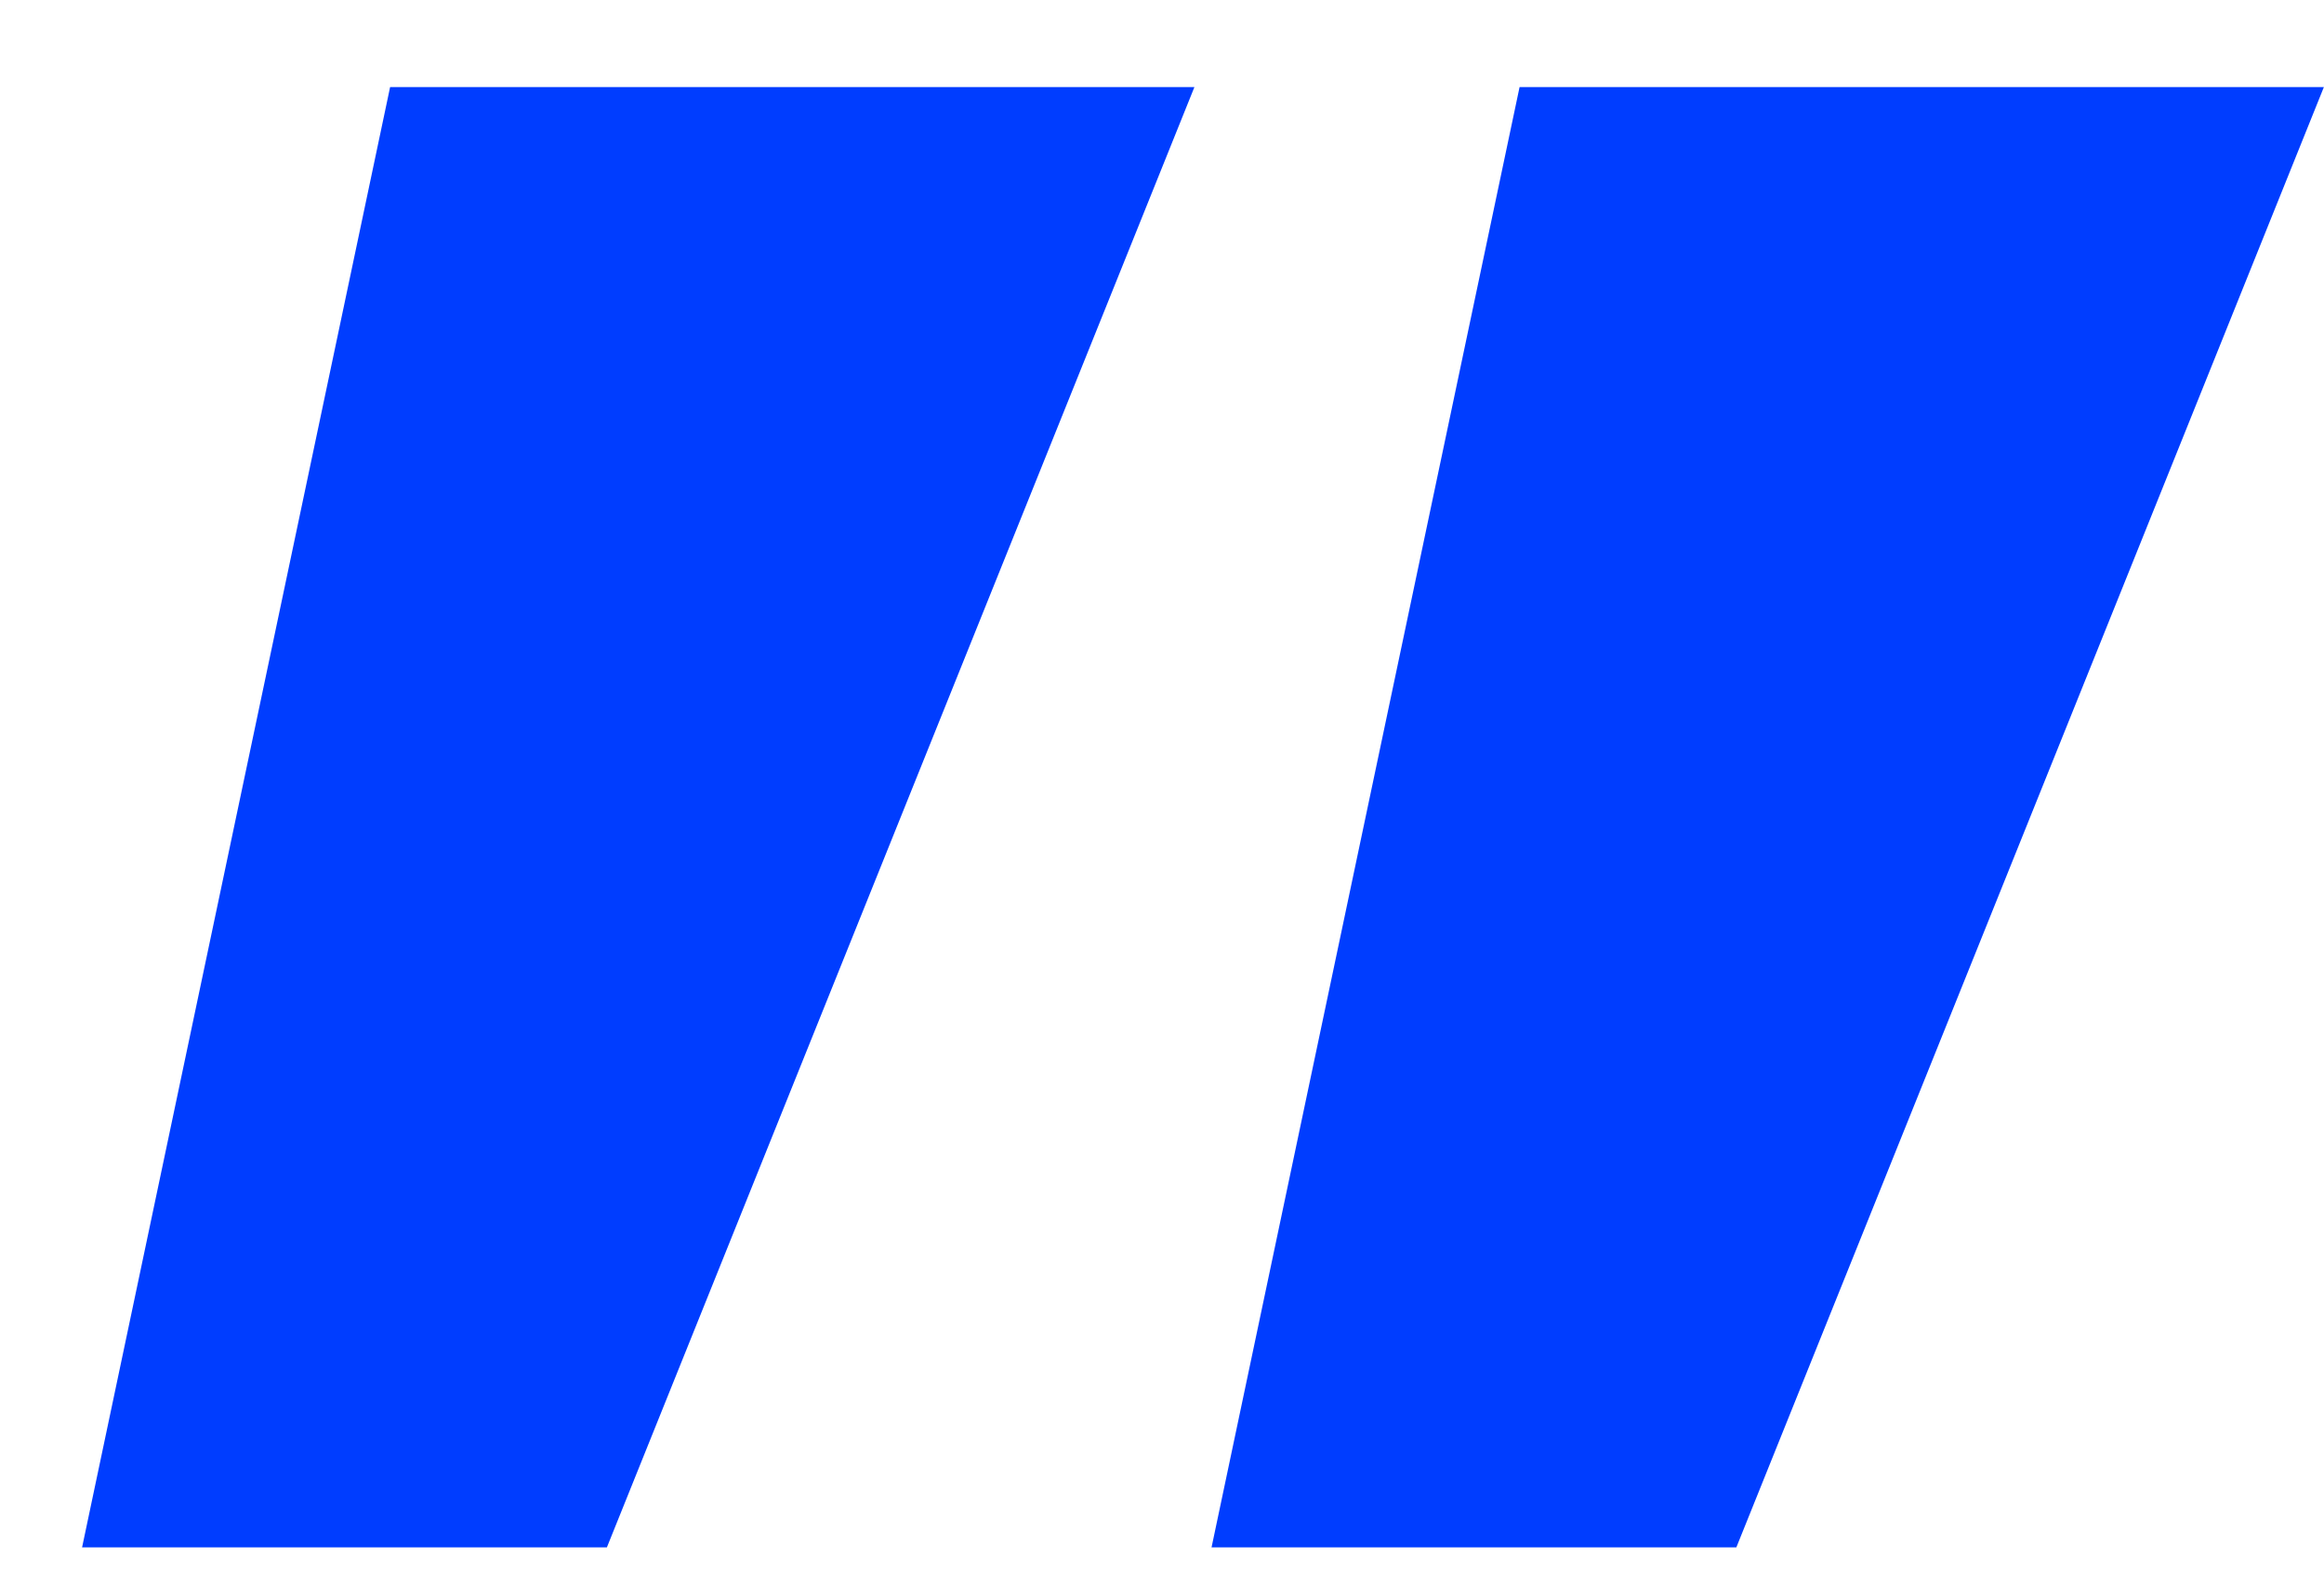 <svg width="22" height="15" viewBox="0 0 22 15" fill="none" xmlns="http://www.w3.org/2000/svg">
<path d="M11.307 0.824L5.745 14.648H0.777L3.693 0.824H11.307ZM21.999 0.824L16.437 14.648H11.469L14.385 0.824H21.999Z" fill="#003DFF"/>
</svg>
